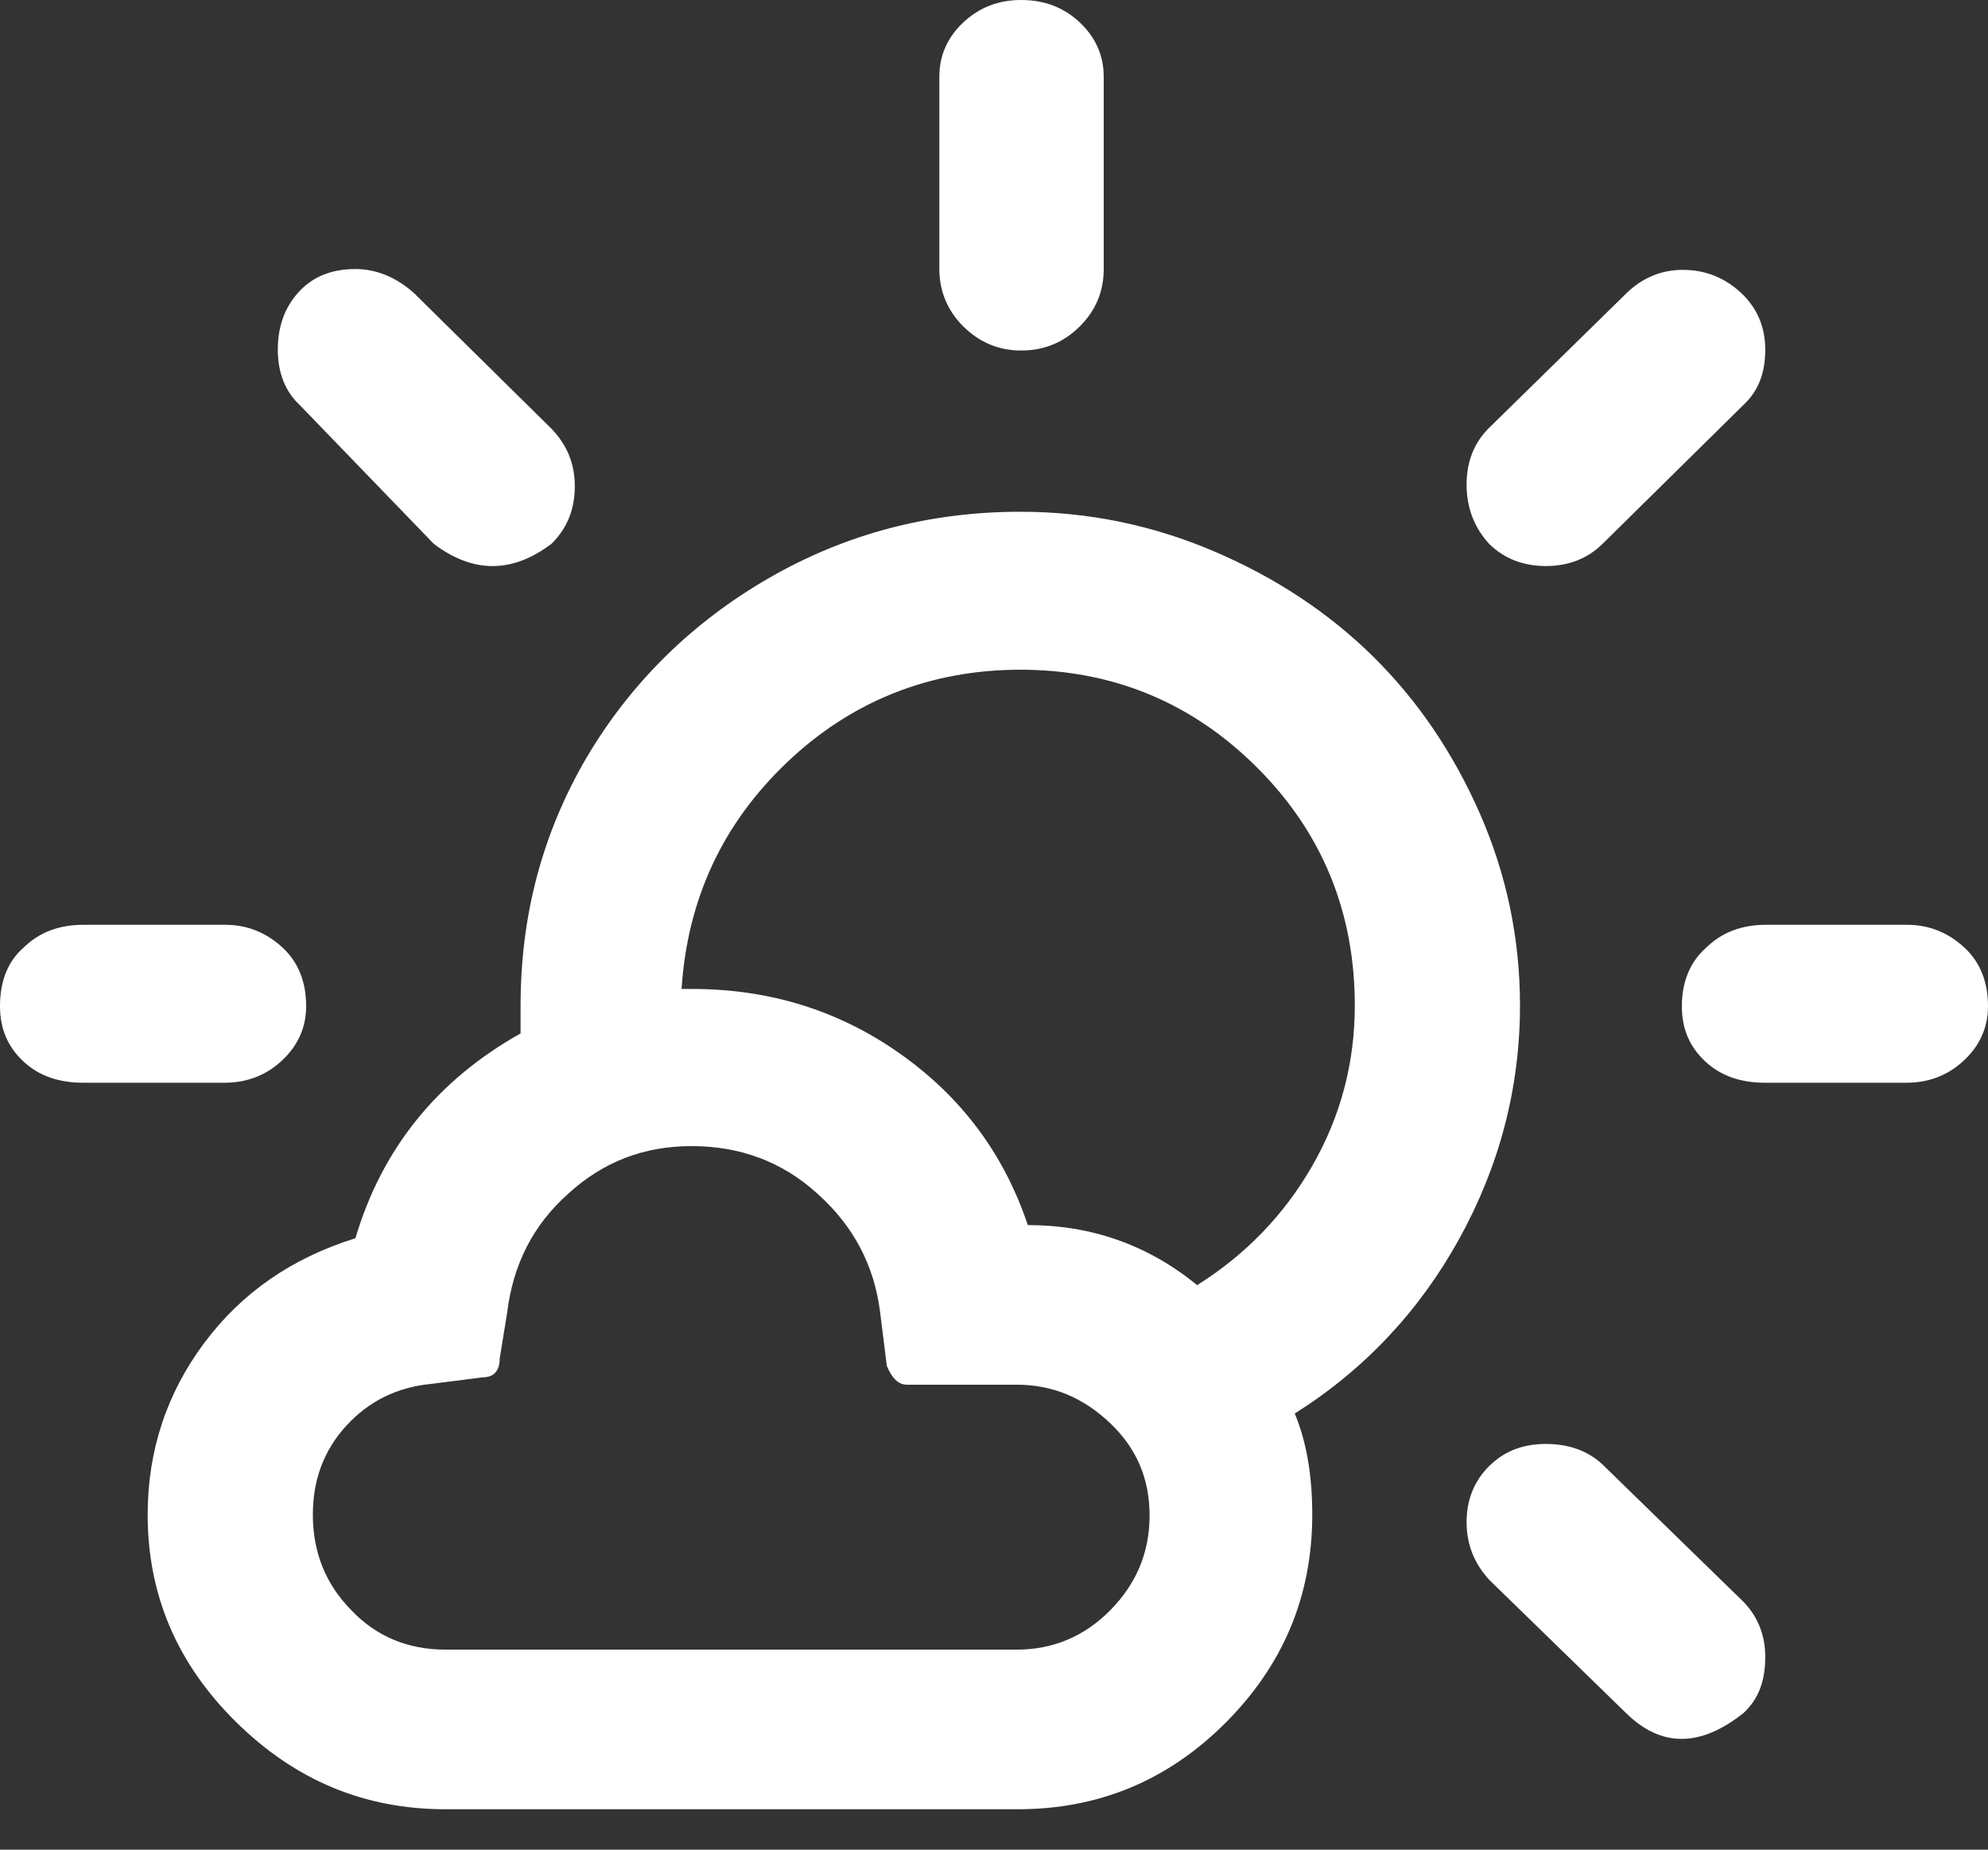 <svg width="43" height="40" viewBox="0 0 43 40" fill="none" xmlns="http://www.w3.org/2000/svg">
<rect x="0" y="0" width="43" height="40" fill="#333333" stroke="none"/>
<path d="M0 21.76C0 22.241 0.162 22.632 0.505 22.953C0.848 23.273 1.281 23.415 1.804 23.415H4.854C5.341 23.415 5.756 23.255 6.099 22.935C6.442 22.614 6.622 22.223 6.622 21.76C6.622 21.244 6.46 20.817 6.117 20.497C5.774 20.177 5.359 19.999 4.872 19.999H1.804C1.281 19.999 0.848 20.159 0.505 20.497C0.162 20.8 0 21.227 0 21.76ZM3.194 32.756C3.194 34.482 3.825 35.977 5.107 37.24C6.388 38.503 7.885 39.126 9.636 39.126H22.014C23.765 39.126 25.262 38.503 26.507 37.258C27.752 36.012 28.384 34.518 28.384 32.756C28.384 31.902 28.258 31.173 28.005 30.568C29.503 29.625 30.694 28.361 31.56 26.796C32.426 25.23 32.877 23.54 32.877 21.743C32.877 20.301 32.588 18.914 32.011 17.597C31.433 16.28 30.658 15.142 29.701 14.198C28.745 13.255 27.59 12.49 26.255 11.921C24.919 11.352 23.53 11.067 22.068 11.067C20.102 11.067 18.279 11.547 16.619 12.508C14.959 13.469 13.642 14.768 12.685 16.387C11.729 18.024 11.26 19.803 11.26 21.743V22.348C9.455 23.362 8.264 24.838 7.687 26.778C6.316 27.205 5.233 27.952 4.421 29.038C3.609 30.123 3.194 31.368 3.194 32.756ZM6.009 7.562C6.009 8.06 6.171 8.469 6.478 8.754L9.383 11.761C10.231 12.402 11.079 12.402 11.927 11.761C12.27 11.423 12.433 11.014 12.433 10.515C12.433 10.035 12.27 9.626 11.927 9.27L8.95 6.334C8.571 5.996 8.138 5.818 7.687 5.818C7.182 5.818 6.767 5.978 6.46 6.316C6.153 6.654 6.009 7.064 6.009 7.562ZM6.767 32.756C6.767 32.009 7.001 31.368 7.488 30.835C7.976 30.301 8.589 29.998 9.329 29.927L10.448 29.785C10.682 29.785 10.809 29.642 10.809 29.376L10.971 28.379C11.097 27.347 11.53 26.493 12.288 25.817C13.046 25.123 13.93 24.785 14.959 24.785C16.006 24.785 16.926 25.123 17.684 25.817C18.459 26.511 18.911 27.365 19.037 28.379L19.181 29.536C19.29 29.803 19.434 29.945 19.614 29.945H21.996C22.772 29.945 23.44 30.23 24.017 30.781C24.595 31.333 24.865 31.991 24.865 32.774C24.865 33.575 24.577 34.251 24.017 34.82C23.458 35.389 22.772 35.674 21.996 35.674H9.636C8.824 35.674 8.138 35.389 7.597 34.82C7.037 34.251 6.767 33.557 6.767 32.756ZM14.742 21.387C14.869 19.447 15.627 17.81 17.034 16.476C18.423 15.159 20.12 14.483 22.068 14.483C24.071 14.483 25.786 15.195 27.193 16.601C28.601 18.006 29.304 19.732 29.304 21.743C29.304 22.988 28.997 24.145 28.384 25.212C27.77 26.28 26.94 27.134 25.894 27.792C24.829 26.92 23.602 26.493 22.231 26.493C21.707 24.927 20.769 23.7 19.452 22.775C18.135 21.849 16.637 21.387 14.977 21.387H14.742ZM20.318 5.818C20.318 6.299 20.498 6.726 20.841 7.064C21.184 7.402 21.599 7.58 22.086 7.58C22.592 7.58 23.007 7.402 23.35 7.064C23.692 6.726 23.873 6.316 23.873 5.818V1.655C23.873 1.192 23.692 0.801 23.35 0.48C23.007 0.16 22.592 0 22.086 0C21.599 0 21.184 0.16 20.841 0.48C20.498 0.801 20.318 1.192 20.318 1.655V5.818ZM31.722 32.916C31.722 33.397 31.885 33.806 32.209 34.162L35.169 37.044C35.927 37.791 36.775 37.791 37.713 37.044C38.038 36.742 38.182 36.35 38.182 35.834C38.182 35.354 38.02 34.962 37.713 34.642L34.663 31.671C34.339 31.368 33.924 31.226 33.436 31.226C32.931 31.226 32.534 31.386 32.209 31.706C31.885 32.027 31.722 32.436 31.722 32.916ZM31.722 10.48C31.722 10.978 31.885 11.405 32.209 11.761C32.534 12.081 32.949 12.241 33.436 12.241C33.924 12.241 34.339 12.081 34.663 11.761L37.713 8.754C38.038 8.451 38.182 8.06 38.182 7.562C38.182 7.064 38.002 6.654 37.659 6.334C37.316 6.014 36.901 5.836 36.396 5.836C35.927 5.836 35.511 6.014 35.169 6.352L32.209 9.252C31.885 9.572 31.722 9.982 31.722 10.48ZM36.378 21.76C36.378 22.241 36.54 22.632 36.883 22.953C37.226 23.273 37.659 23.415 38.182 23.415H41.232C41.719 23.415 42.134 23.255 42.477 22.935C42.82 22.614 43 22.223 43 21.76C43 21.244 42.838 20.817 42.495 20.497C42.152 20.177 41.737 19.999 41.25 19.999H38.2C37.677 19.999 37.244 20.159 36.901 20.497C36.558 20.8 36.378 21.227 36.378 21.76Z" fill="white"/>
</svg>
